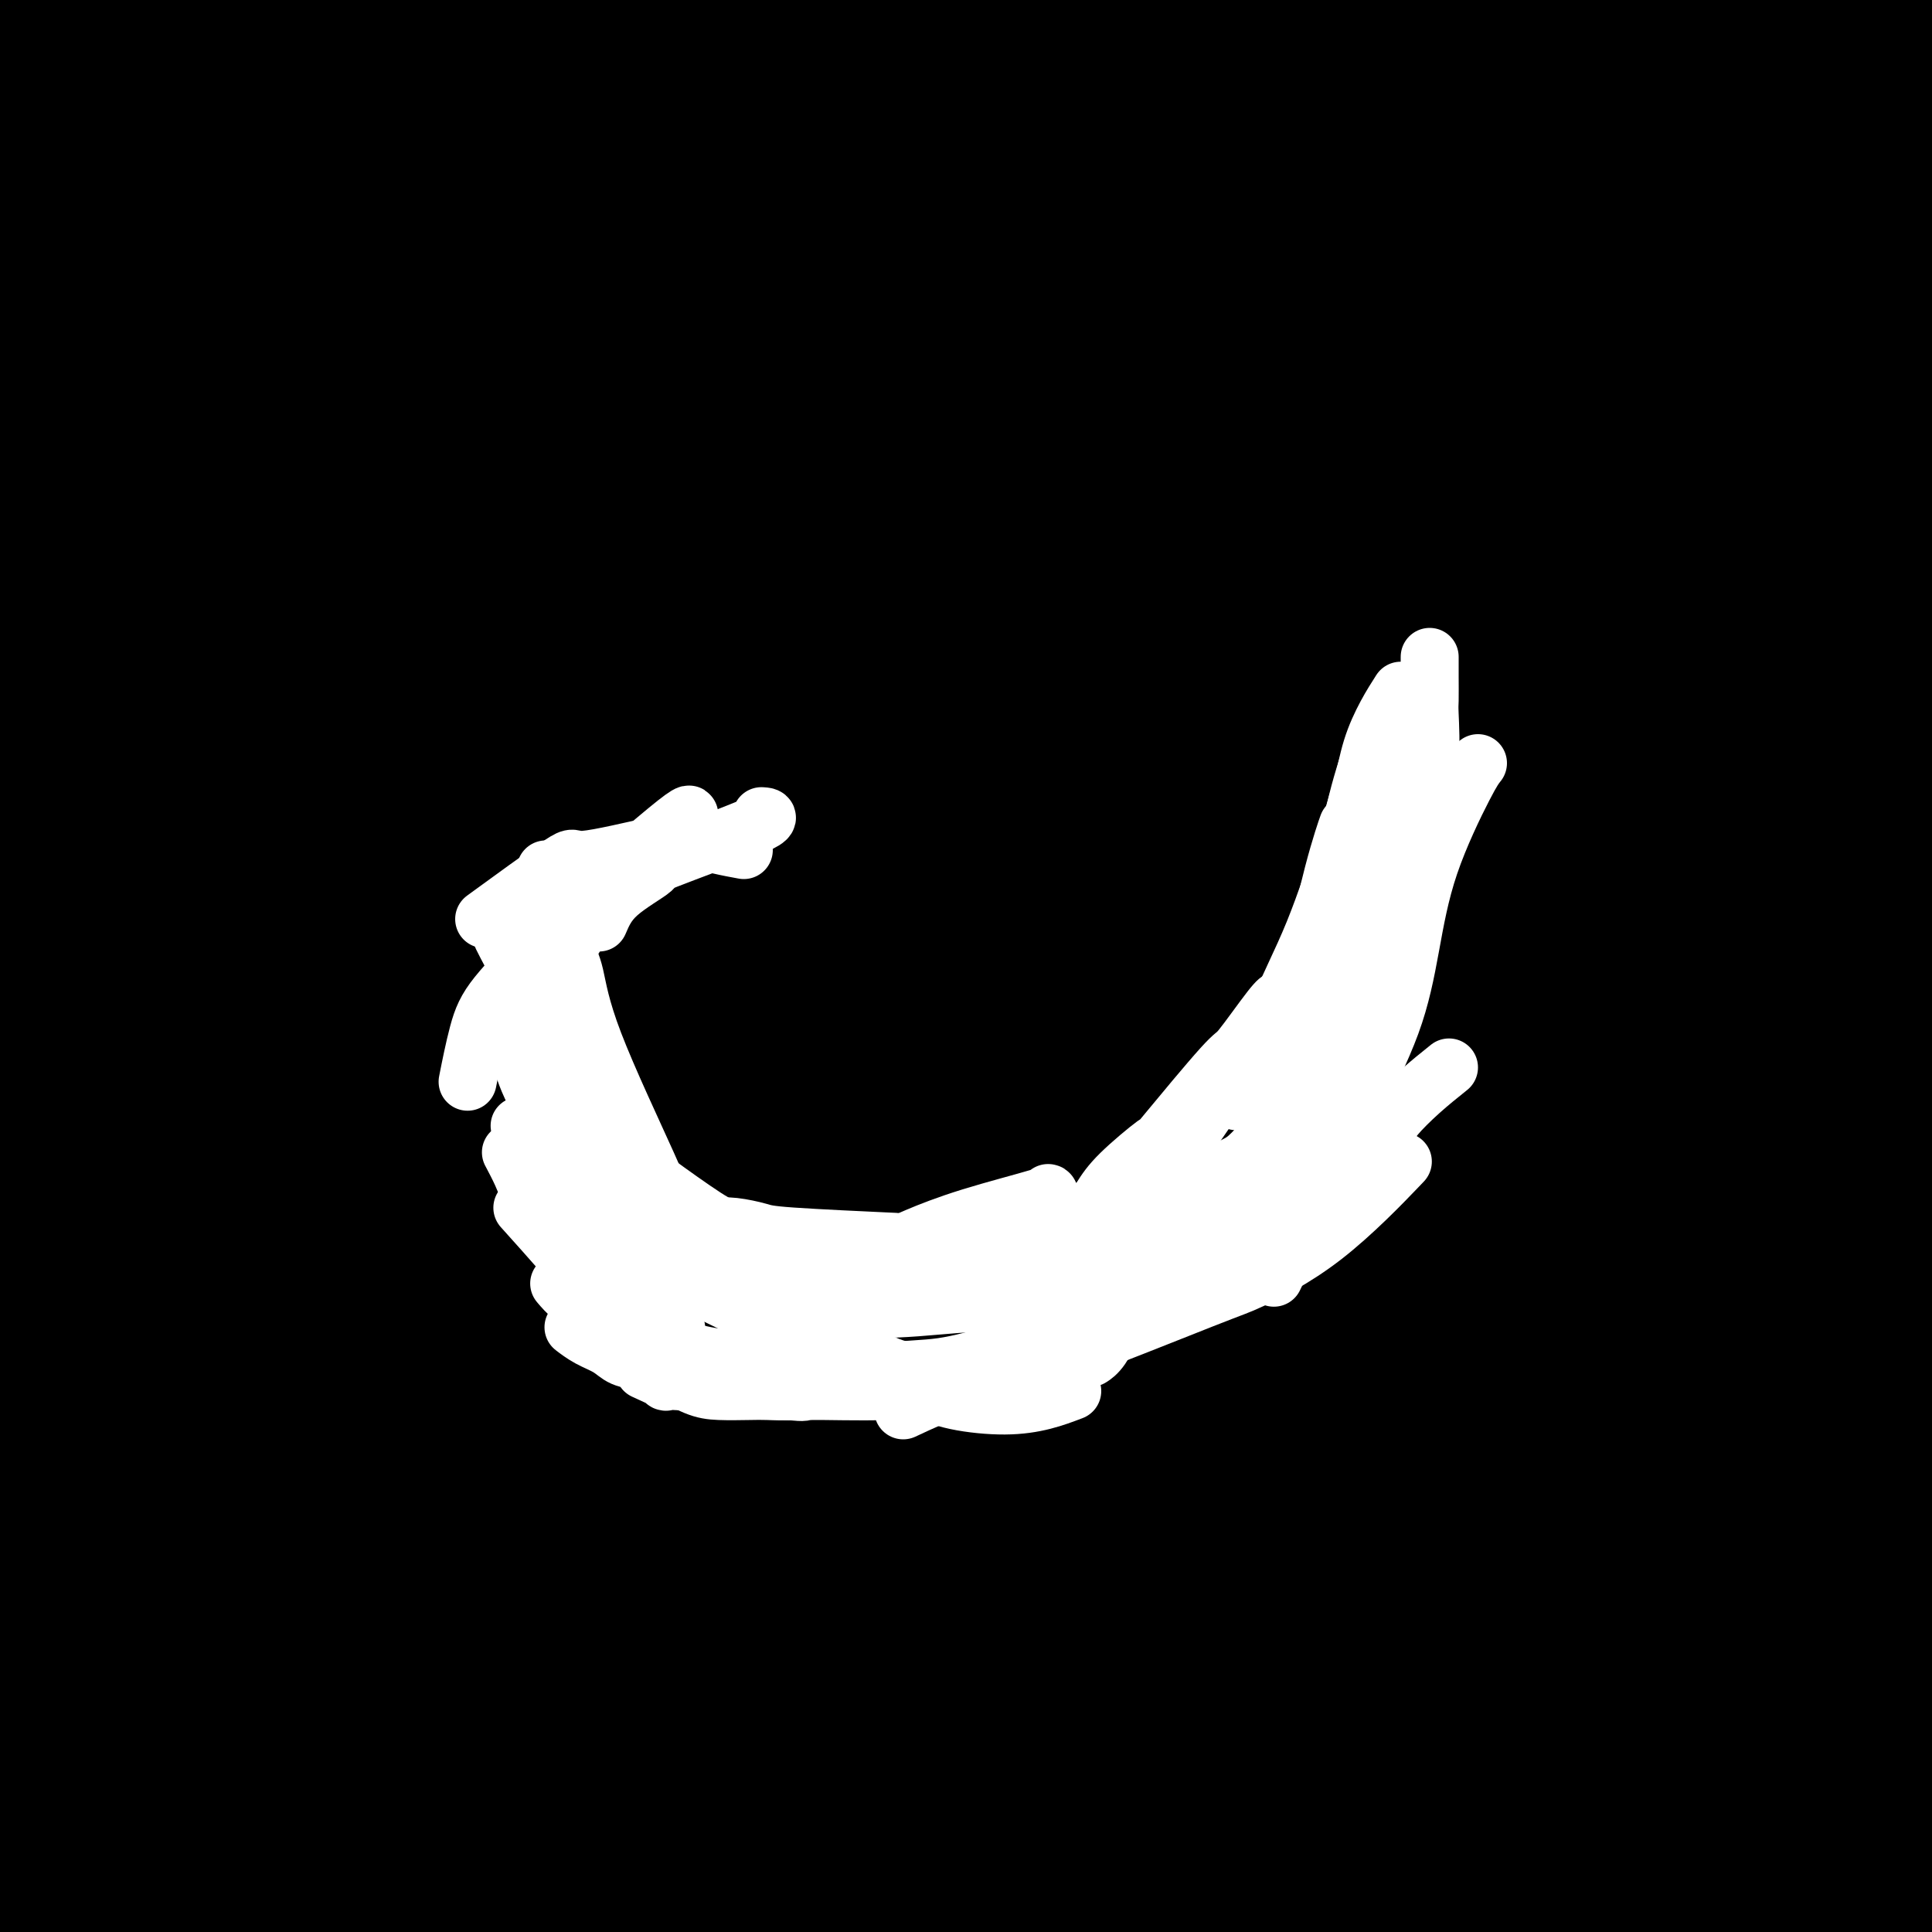 <svg viewBox='0 0 400 400' version='1.1' xmlns='http://www.w3.org/2000/svg' xmlns:xlink='http://www.w3.org/1999/xlink'><rect x="0" y="0" width="400" height="400" fill="#808080" stroke="none"/><g fill='none' stroke='#000000' stroke-width='28' stroke-linecap='round' stroke-linejoin='round'><path d='M88,28c-2.203,0.287 -4.407,0.574 -5,0c-0.593,-0.574 0.423,-2.010 -2,0c-2.423,2.010 -8.287,7.466 -15,17c-6.713,9.534 -14.275,23.145 -21,38c-6.725,14.855 -12.614,30.953 -18,43c-5.386,12.047 -10.269,20.044 -13,25c-2.731,4.956 -3.310,6.873 -4,8c-0.690,1.127 -1.493,1.466 -2,2c-0.507,0.534 -0.720,1.264 0,-1c0.720,-2.264 2.374,-7.522 8,-24c5.626,-16.478 15.224,-44.177 20,-57c4.776,-12.823 4.728,-10.771 8,-18c3.272,-7.229 9.863,-23.740 13,-32c3.137,-8.260 2.820,-8.270 3,-9c0.180,-0.730 0.858,-2.180 1,-3c0.142,-0.820 -0.251,-1.012 -1,-1c-0.749,0.012 -1.855,0.227 -6,4c-4.145,3.773 -11.329,11.105 -19,20c-7.671,8.895 -15.827,19.352 -22,28c-6.173,8.648 -10.362,15.487 -14,21c-3.638,5.513 -6.727,9.699 -8,12c-1.273,2.301 -0.732,2.716 -1,3c-0.268,0.284 -1.347,0.438 -1,0c0.347,-0.438 2.118,-1.468 6,-8c3.882,-6.532 9.874,-18.565 15,-31c5.126,-12.435 9.384,-25.271 13,-35c3.616,-9.729 6.589,-16.350 8,-21c1.411,-4.650 1.260,-7.329 1,-9c-0.260,-1.671 -0.630,-2.336 -1,-3'/><path d='M31,-3c-0.253,-2.578 -0.887,-3.023 -6,1c-5.113,4.023 -14.707,12.515 -23,24c-8.293,11.485 -15.287,25.962 -21,40c-5.713,14.038 -10.145,27.637 -12,33c-1.855,5.363 -1.131,2.489 -1,2c0.131,-0.489 -0.330,1.405 0,2c0.330,0.595 1.452,-0.111 5,-4c3.548,-3.889 9.522,-10.961 15,-19c5.478,-8.039 10.461,-17.045 15,-25c4.539,-7.955 8.633,-14.858 11,-21c2.367,-6.142 3.005,-11.524 3,-15c-0.005,-3.476 -0.653,-5.044 -1,-6c-0.347,-0.956 -0.394,-1.298 -1,-3c-0.606,-1.702 -1.772,-4.765 -9,2c-7.228,6.765 -20.520,23.359 -27,33c-6.480,9.641 -6.150,12.329 -8,19c-1.850,6.671 -5.882,17.326 -8,27c-2.118,9.674 -2.322,18.369 -2,25c0.322,6.631 1.169,11.198 2,14c0.831,2.802 1.647,3.839 3,5c1.353,1.161 3.242,2.447 7,3c3.758,0.553 9.383,0.372 15,-3c5.617,-3.372 11.224,-9.935 16,-18c4.776,-8.065 8.720,-17.632 12,-27c3.280,-9.368 5.896,-18.535 7,-25c1.104,-6.465 0.695,-10.227 0,-15c-0.695,-4.773 -1.678,-10.558 -2,-13c-0.322,-2.442 0.017,-1.541 0,-2c-0.017,-0.459 -0.389,-2.277 -1,-3c-0.611,-0.723 -1.460,-0.349 -2,0c-0.540,0.349 -0.770,0.675 -1,1'/><path d='M17,29c-1.232,3.815 -2.814,12.853 -4,23c-1.186,10.147 -1.978,21.403 -3,34c-1.022,12.597 -2.273,26.534 -3,39c-0.727,12.466 -0.929,23.462 -1,32c-0.071,8.538 -0.010,14.619 0,18c0.010,3.381 -0.030,4.062 0,4c0.030,-0.062 0.130,-0.866 0,0c-0.130,0.866 -0.491,3.403 2,-3c2.491,-6.403 7.835,-21.746 12,-36c4.165,-14.254 7.151,-27.418 10,-40c2.849,-12.582 5.559,-24.580 8,-35c2.441,-10.420 4.612,-19.260 6,-25c1.388,-5.740 1.995,-8.381 2,-9c0.005,-0.619 -0.590,0.783 -1,-1c-0.410,-1.783 -0.634,-6.749 -5,5c-4.366,11.749 -12.873,40.215 -17,53c-4.127,12.785 -3.875,9.889 -7,36c-3.125,26.111 -9.629,81.228 -12,114c-2.371,32.772 -0.609,43.198 0,52c0.609,8.802 0.065,15.978 0,21c-0.065,5.022 0.348,7.888 0,10c-0.348,2.112 -1.457,3.470 0,0c1.457,-3.470 5.482,-11.766 10,-27c4.518,-15.234 9.530,-37.404 13,-57c3.470,-19.596 5.398,-36.616 9,-55c3.602,-18.384 8.877,-38.131 12,-53c3.123,-14.869 4.094,-24.860 5,-33c0.906,-8.140 1.748,-14.429 2,-18c0.252,-3.571 -0.086,-4.423 0,-5c0.086,-0.577 0.596,-0.879 0,0c-0.596,0.879 -2.298,2.940 -4,5'/><path d='M51,78c-4.115,12.065 -12.402,39.728 -18,67c-5.598,27.272 -8.508,54.155 -11,78c-2.492,23.845 -4.568,44.654 -6,67c-1.432,22.346 -2.221,46.231 -2,61c0.221,14.769 1.450,20.422 2,23c0.550,2.578 0.420,2.082 0,3c-0.420,0.918 -1.131,3.252 0,1c1.131,-2.252 4.103,-9.089 7,-20c2.897,-10.911 5.718,-25.897 8,-51c2.282,-25.103 4.024,-60.324 5,-84c0.976,-23.676 1.186,-35.808 2,-49c0.814,-13.192 2.230,-27.445 3,-38c0.770,-10.555 0.892,-17.413 1,-23c0.108,-5.587 0.202,-9.904 0,-12c-0.202,-2.096 -0.700,-1.970 -1,-2c-0.300,-0.030 -0.403,-0.214 -1,0c-0.597,0.214 -1.688,0.826 -4,13c-2.312,12.174 -5.846,35.909 -8,62c-2.154,26.091 -2.929,54.539 -3,74c-0.071,19.461 0.561,29.935 1,44c0.439,14.065 0.686,31.720 1,41c0.314,9.280 0.696,10.185 1,11c0.304,0.815 0.530,1.542 1,2c0.470,0.458 1.183,0.649 2,-1c0.817,-1.649 1.736,-5.137 3,-16c1.264,-10.863 2.872,-29.103 4,-46c1.128,-16.897 1.775,-32.453 2,-46c0.225,-13.547 0.030,-25.085 0,-37c-0.030,-11.915 0.107,-24.208 0,-34c-0.107,-9.792 -0.459,-17.083 -1,-21c-0.541,-3.917 -1.270,-4.458 -2,-5'/><path d='M37,140c0.114,-17.657 1.900,-13.300 -1,-1c-2.900,12.300 -10.484,32.543 -15,47c-4.516,14.457 -5.963,23.127 -7,39c-1.037,15.873 -1.662,38.948 -2,57c-0.338,18.052 -0.388,31.082 0,41c0.388,9.918 1.214,16.724 2,21c0.786,4.276 1.530,6.022 2,7c0.470,0.978 0.664,1.189 1,1c0.336,-0.189 0.815,-0.777 1,-1c0.185,-0.223 0.078,-0.080 2,-3c1.922,-2.920 5.875,-8.902 8,-16c2.125,-7.098 2.424,-15.311 3,-26c0.576,-10.689 1.429,-23.856 1,-37c-0.429,-13.144 -2.139,-26.267 -3,-39c-0.861,-12.733 -0.872,-25.075 -1,-34c-0.128,-8.925 -0.374,-14.434 -1,-18c-0.626,-3.566 -1.632,-5.190 -2,-5c-0.368,0.190 -0.099,2.195 0,0c0.099,-2.195 0.027,-8.590 -3,6c-3.027,14.590 -9.011,50.165 -11,79c-1.989,28.835 0.016,50.931 1,76c0.984,25.069 0.947,53.112 2,76c1.053,22.888 3.197,40.621 4,51c0.803,10.379 0.266,13.403 0,14c-0.266,0.597 -0.260,-1.231 0,1c0.260,2.231 0.775,8.523 0,-1c-0.775,-9.523 -2.840,-34.861 -4,-57c-1.160,-22.139 -1.414,-41.078 -1,-62c0.414,-20.922 1.496,-43.825 3,-66c1.504,-22.175 3.430,-43.621 5,-61c1.570,-17.379 2.785,-30.689 4,-44'/><path d='M25,185c2.232,-30.954 1.812,-22.839 2,-21c0.188,1.839 0.982,-2.599 1,-5c0.018,-2.401 -0.742,-2.766 -1,-2c-0.258,0.766 -0.014,2.664 0,1c0.014,-1.664 -0.201,-6.890 -4,6c-3.799,12.890 -11.183,43.896 -15,67c-3.817,23.104 -4.066,38.307 -5,58c-0.934,19.693 -2.551,43.878 -4,66c-1.449,22.122 -2.730,42.183 -4,59c-1.270,16.817 -2.528,30.391 -3,39c-0.472,8.609 -0.156,12.255 0,13c0.156,0.745 0.154,-1.409 0,1c-0.154,2.409 -0.460,9.383 3,-13c3.460,-22.383 10.686,-74.123 14,-99c3.314,-24.877 2.716,-22.890 5,-35c2.284,-12.110 7.449,-38.317 15,-73c7.551,-34.683 17.489,-77.842 22,-98c4.511,-20.158 3.597,-17.314 7,-29c3.403,-11.686 11.125,-37.902 15,-51c3.875,-13.098 3.903,-13.079 4,-14c0.097,-0.921 0.263,-2.781 0,-3c-0.263,-0.219 -0.955,1.204 -1,0c-0.045,-1.204 0.558,-5.036 -5,11c-5.558,16.036 -17.276,51.941 -25,81c-7.724,29.059 -11.456,51.272 -15,77c-3.544,25.728 -6.902,54.971 -10,80c-3.098,25.029 -5.935,45.845 -7,56c-1.065,10.155 -0.358,9.650 0,10c0.358,0.350 0.366,1.556 1,2c0.634,0.444 1.896,0.127 5,-6c3.104,-6.127 8.052,-18.063 13,-30'/><path d='M33,333c5.546,-17.181 12.910,-45.133 18,-68c5.090,-22.867 7.906,-40.647 16,-76c8.094,-35.353 21.467,-88.278 27,-112c5.533,-23.722 3.228,-18.240 6,-27c2.772,-8.760 10.623,-31.760 14,-43c3.377,-11.240 2.282,-10.720 2,-11c-0.282,-0.280 0.248,-1.362 -1,0c-1.248,1.362 -4.276,5.167 -9,12c-4.724,6.833 -11.144,16.695 -21,49c-9.856,32.305 -23.148,87.054 -31,135c-7.852,47.946 -10.264,89.091 -13,115c-2.736,25.909 -5.795,36.582 -8,50c-2.205,13.418 -3.554,29.580 -4,36c-0.446,6.420 0.013,3.099 0,2c-0.013,-1.099 -0.496,0.024 0,-1c0.496,-1.024 1.971,-4.196 5,-11c3.029,-6.804 7.613,-17.242 13,-42c5.387,-24.758 11.578,-63.837 17,-89c5.422,-25.163 10.076,-36.411 13,-47c2.924,-10.589 4.117,-20.520 11,-44c6.883,-23.480 19.454,-60.508 30,-89c10.546,-28.492 19.066,-48.448 24,-61c4.934,-12.552 6.283,-17.699 7,-21c0.717,-3.301 0.804,-4.756 0,-4c-0.804,0.756 -2.497,3.724 -1,0c1.497,-3.724 6.185,-14.140 -5,4c-11.185,18.140 -38.244,64.838 -54,103c-15.756,38.162 -20.209,67.790 -26,103c-5.791,35.210 -12.919,76.001 -17,103c-4.081,26.999 -5.114,40.206 -5,47c0.114,6.794 1.377,7.175 1,10c-0.377,2.825 -2.393,8.093 0,0c2.393,-8.093 9.197,-29.546 16,-51'/><path d='M58,305c5.123,-20.364 9.931,-45.776 16,-73c6.069,-27.224 13.400,-56.262 21,-86c7.600,-29.738 15.469,-60.175 22,-83c6.531,-22.825 11.725,-38.036 14,-45c2.275,-6.964 1.633,-5.681 1,-5c-0.633,0.681 -1.255,0.760 0,-2c1.255,-2.760 4.388,-8.358 -3,2c-7.388,10.358 -25.297,36.673 -39,69c-13.703,32.327 -23.201,70.665 -27,86c-3.799,15.335 -1.900,7.668 0,0'/><path d='M31,278c-1.371,1.320 -2.741,2.641 -4,6c-1.259,3.359 -2.405,8.757 -1,0c1.405,-8.757 5.362,-31.670 10,-54c4.638,-22.330 9.956,-44.078 17,-71c7.044,-26.922 15.815,-59.017 21,-80c5.185,-20.983 6.783,-30.852 11,-44c4.217,-13.148 11.051,-29.574 13,-36c1.949,-6.426 -0.988,-2.850 -2,-2c-1.012,0.850 -0.100,-1.025 -3,0c-2.900,1.025 -9.611,4.949 -18,16c-8.389,11.051 -18.456,29.228 -27,44c-8.544,14.772 -15.564,26.138 -19,32c-3.436,5.862 -3.289,6.220 -4,8c-0.711,1.780 -2.279,4.982 -3,6c-0.721,1.018 -0.595,-0.148 -1,0c-0.405,0.148 -1.341,1.610 1,-2c2.341,-3.610 7.958,-12.290 14,-21c6.042,-8.710 12.507,-17.448 18,-24c5.493,-6.552 10.012,-10.918 14,-15c3.988,-4.082 7.444,-7.879 10,-10c2.556,-2.121 4.213,-2.567 5,-3c0.787,-0.433 0.703,-0.852 1,-1c0.297,-0.148 0.975,-0.026 1,0c0.025,0.026 -0.603,-0.044 -1,0c-0.397,0.044 -0.562,0.202 -2,-1c-1.438,-1.202 -4.148,-3.766 -9,-7c-4.852,-3.234 -11.845,-7.140 -15,-9c-3.155,-1.860 -2.473,-1.674 -4,-2c-1.527,-0.326 -5.264,-1.163 -9,-2'/><path d='M45,6c-2.724,-0.621 -3.032,-0.172 -3,0c0.032,0.172 0.406,0.068 0,0c-0.406,-0.068 -1.590,-0.101 0,0c1.590,0.101 5.955,0.334 12,0c6.045,-0.334 13.771,-1.236 22,-2c8.229,-0.764 16.960,-1.389 26,-2c9.040,-0.611 18.389,-1.207 27,-1c8.611,0.207 16.484,1.218 24,2c7.516,0.782 14.673,1.335 20,2c5.327,0.665 8.823,1.443 12,2c3.177,0.557 6.035,0.893 8,1c1.965,0.107 3.037,-0.016 3,0c-0.037,0.016 -1.182,0.172 -1,0c0.182,-0.172 1.692,-0.673 -2,0c-3.692,0.673 -12.584,2.521 -22,4c-9.416,1.479 -19.354,2.590 -27,3c-7.646,0.410 -13.000,0.120 -19,0c-6.000,-0.120 -12.645,-0.069 -17,0c-4.355,0.069 -6.421,0.155 -8,0c-1.579,-0.155 -2.671,-0.553 -3,-1c-0.329,-0.447 0.106,-0.945 -1,-1c-1.106,-0.055 -3.753,0.333 1,-1c4.753,-1.333 16.906,-4.386 28,-6c11.094,-1.614 21.130,-1.790 31,-2c9.870,-0.210 19.576,-0.455 31,0c11.424,0.455 24.567,1.610 36,3c11.433,1.390 21.158,3.016 31,5c9.842,1.984 19.803,4.326 27,6c7.197,1.674 11.630,2.682 16,4c4.370,1.318 8.677,2.948 11,4c2.323,1.052 2.661,1.526 3,2'/><path d='M311,28c8.590,2.469 1.566,0.643 -1,0c-2.566,-0.643 -0.673,-0.101 -1,0c-0.327,0.101 -2.876,-0.239 -11,-1c-8.124,-0.761 -21.825,-1.944 -31,-3c-9.175,-1.056 -13.823,-1.985 -21,-3c-7.177,-1.015 -16.881,-2.118 -24,-3c-7.119,-0.882 -11.651,-1.545 -16,-2c-4.349,-0.455 -8.515,-0.703 -11,-1c-2.485,-0.297 -3.290,-0.643 -4,-1c-0.710,-0.357 -1.325,-0.724 -2,-1c-0.675,-0.276 -1.410,-0.461 0,-1c1.410,-0.539 4.965,-1.432 10,-3c5.035,-1.568 11.549,-3.812 24,-5c12.451,-1.188 30.839,-1.320 43,-1c12.161,0.320 18.093,1.091 26,2c7.907,0.909 17.788,1.955 26,4c8.212,2.045 14.757,5.087 21,7c6.243,1.913 12.186,2.695 16,4c3.814,1.305 5.500,3.132 7,4c1.500,0.868 2.815,0.778 4,1c1.185,0.222 2.238,0.755 2,1c-0.238,0.245 -1.769,0.203 -2,0c-0.231,-0.203 0.839,-0.566 -1,-1c-1.839,-0.434 -6.586,-0.939 -13,-1c-6.414,-0.061 -14.495,0.320 -22,0c-7.505,-0.320 -14.435,-1.343 -20,-2c-5.565,-0.657 -9.765,-0.950 -14,-1c-4.235,-0.050 -8.506,0.141 -11,0c-2.494,-0.141 -3.210,-0.615 -4,-1c-0.790,-0.385 -1.654,-0.681 -2,-1c-0.346,-0.319 -0.173,-0.659 0,-1'/><path d='M279,18c-0.492,-0.898 1.278,-1.645 7,-3c5.722,-1.355 15.394,-3.320 23,-5c7.606,-1.680 13.145,-3.074 23,-3c9.855,0.074 24.027,1.616 33,3c8.973,1.384 12.745,2.610 17,4c4.255,1.390 8.991,2.945 12,4c3.009,1.055 4.292,1.612 5,2c0.708,0.388 0.841,0.608 1,1c0.159,0.392 0.342,0.958 0,1c-0.342,0.042 -1.210,-0.438 -3,0c-1.790,0.438 -4.503,1.794 -9,2c-4.497,0.206 -10.779,-0.737 -17,-2c-6.221,-1.263 -12.381,-2.845 -17,-4c-4.619,-1.155 -7.698,-1.882 -12,-4c-4.302,-2.118 -9.828,-5.626 -12,-7c-2.172,-1.374 -0.991,-0.614 -1,-1c-0.009,-0.386 -1.210,-1.917 -2,-3c-0.790,-1.083 -1.170,-1.718 -1,-2c0.170,-0.282 0.888,-0.213 4,-1c3.112,-0.787 8.617,-2.432 15,-3c6.383,-0.568 13.644,-0.058 20,1c6.356,1.058 11.805,2.664 17,5c5.195,2.336 10.134,5.400 14,8c3.866,2.600 6.659,4.734 9,8c2.341,3.266 4.230,7.664 6,11c1.770,3.336 3.422,5.611 4,9c0.578,3.389 0.083,7.891 0,10c-0.083,2.109 0.246,1.823 0,2c-0.246,0.177 -1.066,0.817 -2,1c-0.934,0.183 -1.981,-0.091 -3,-1c-1.019,-0.909 -2.009,-2.455 -3,-4'/><path d='M407,47c-2.316,-3.072 -5.107,-8.251 -7,-14c-1.893,-5.749 -2.889,-12.066 -4,-17c-1.111,-4.934 -2.338,-8.483 -3,-11c-0.662,-2.517 -0.758,-4.000 -1,-5c-0.242,-1.000 -0.631,-1.517 -1,-2c-0.369,-0.483 -0.718,-0.931 -1,-1c-0.282,-0.069 -0.496,0.240 0,2c0.496,1.760 1.702,4.970 1,18c-0.702,13.030 -3.313,35.880 -6,56c-2.687,20.120 -5.450,37.510 -9,62c-3.550,24.490 -7.887,56.080 -10,74c-2.113,17.920 -2.000,22.169 -2,25c0.000,2.831 -0.111,4.244 0,5c0.111,0.756 0.444,0.856 0,2c-0.444,1.144 -1.663,3.333 2,-2c3.663,-5.333 12.210,-18.186 18,-31c5.790,-12.814 8.823,-25.587 15,-47c6.177,-21.413 15.500,-51.466 19,-66c3.500,-14.534 1.179,-13.548 4,-22c2.821,-8.452 10.785,-26.343 14,-34c3.215,-7.657 1.681,-5.082 1,-4c-0.681,1.082 -0.510,0.671 0,-2c0.510,-2.671 1.358,-7.602 -3,2c-4.358,9.602 -13.924,33.737 -21,63c-7.076,29.263 -11.663,63.654 -17,94c-5.337,30.346 -11.425,56.648 -17,85c-5.575,28.352 -10.639,58.754 -13,77c-2.361,18.246 -2.020,24.335 -2,28c0.020,3.665 -0.280,4.904 0,5c0.280,0.096 1.140,-0.952 2,-2'/><path d='M366,385c3.168,-3.472 10.088,-11.154 18,-28c7.912,-16.846 16.815,-42.858 24,-63c7.185,-20.142 12.652,-34.414 18,-51c5.348,-16.586 10.577,-35.488 14,-49c3.423,-13.512 5.041,-21.636 6,-27c0.959,-5.364 1.261,-7.970 1,-10c-0.261,-2.030 -1.084,-3.486 -2,-4c-0.916,-0.514 -1.925,-0.087 -2,-1c-0.075,-0.913 0.784,-3.167 -4,1c-4.784,4.167 -15.211,14.754 -24,43c-8.789,28.246 -15.940,74.150 -19,95c-3.060,20.850 -2.028,16.646 -3,38c-0.972,21.354 -3.947,68.267 -5,92c-1.053,23.733 -0.186,24.286 0,27c0.186,2.714 -0.311,7.588 0,5c0.311,-2.588 1.429,-12.638 3,-29c1.571,-16.362 3.593,-39.034 7,-63c3.407,-23.966 8.198,-49.225 12,-71c3.802,-21.775 6.615,-40.066 9,-54c2.385,-13.934 4.343,-23.510 5,-31c0.657,-7.490 0.011,-12.894 0,-16c-0.011,-3.106 0.611,-3.913 0,-4c-0.611,-0.087 -2.454,0.545 -3,-1c-0.546,-1.545 0.207,-5.268 -3,2c-3.207,7.268 -10.372,25.527 -15,44c-4.628,18.473 -6.718,37.160 -8,56c-1.282,18.840 -1.756,37.833 -2,56c-0.244,18.167 -0.258,35.506 0,49c0.258,13.494 0.788,23.141 1,28c0.212,4.859 0.106,4.929 0,5'/><path d='M394,424c-0.284,20.577 -0.495,3.021 0,-7c0.495,-10.021 1.696,-12.506 3,-36c1.304,-23.494 2.711,-67.995 5,-98c2.289,-30.005 5.458,-45.513 8,-63c2.542,-17.487 4.455,-36.951 6,-50c1.545,-13.049 2.722,-19.681 3,-25c0.278,-5.319 -0.341,-9.325 -1,-11c-0.659,-1.675 -1.357,-1.019 -2,-1c-0.643,0.019 -1.232,-0.599 -3,-1c-1.768,-0.401 -4.714,-0.586 -11,10c-6.286,10.586 -15.912,31.942 -23,54c-7.088,22.058 -11.639,44.819 -14,65c-2.361,20.181 -2.531,37.781 -3,51c-0.469,13.219 -1.237,22.057 -1,26c0.237,3.943 1.481,2.990 1,5c-0.481,2.010 -2.685,6.982 0,-1c2.685,-7.982 10.261,-28.918 15,-50c4.739,-21.082 6.641,-42.309 10,-66c3.359,-23.691 8.175,-49.847 13,-73c4.825,-23.153 9.659,-43.305 13,-60c3.341,-16.695 5.190,-29.933 6,-37c0.810,-7.067 0.582,-7.964 0,-8c-0.582,-0.036 -1.519,0.789 -1,-2c0.519,-2.789 2.493,-9.191 -4,2c-6.493,11.191 -21.453,39.974 -31,67c-9.547,27.026 -13.679,52.294 -17,78c-3.321,25.706 -5.829,51.849 -7,73c-1.171,21.151 -1.005,37.308 -1,48c0.005,10.692 -0.153,15.917 0,19c0.153,3.083 0.615,4.024 1,4c0.385,-0.024 0.692,-1.012 1,-2'/><path d='M360,335c3.338,-0.176 11.182,-35.115 17,-60c5.818,-24.885 9.611,-39.717 17,-71c7.389,-31.283 18.374,-79.018 26,-109c7.626,-29.982 11.892,-42.212 14,-51c2.108,-8.788 2.059,-14.134 2,-17c-0.059,-2.866 -0.128,-3.253 0,-4c0.128,-0.747 0.453,-1.853 -2,-1c-2.453,0.853 -7.683,3.664 -17,23c-9.317,19.336 -22.720,55.197 -32,86c-9.280,30.803 -14.436,56.549 -20,83c-5.564,26.451 -11.536,53.606 -15,75c-3.464,21.394 -4.421,37.025 -5,44c-0.579,6.975 -0.781,5.293 -2,9c-1.219,3.707 -3.456,12.804 0,2c3.456,-10.804 12.605,-41.508 17,-57c4.395,-15.492 4.036,-15.770 8,-32c3.964,-16.230 12.252,-48.410 19,-76c6.748,-27.590 11.957,-50.589 17,-72c5.043,-21.411 9.919,-41.233 13,-55c3.081,-13.767 4.365,-21.478 5,-26c0.635,-4.522 0.621,-5.853 0,-6c-0.621,-0.147 -1.847,0.892 -2,-2c-0.153,-2.892 0.768,-9.715 -10,10c-10.768,19.715 -33.223,65.966 -48,101c-14.777,35.034 -21.874,58.850 -32,97c-10.126,38.150 -23.282,90.634 -29,116c-5.718,25.366 -3.999,23.615 -4,25c-0.001,1.385 -1.722,5.907 0,1c1.722,-4.907 6.887,-19.244 13,-42c6.113,-22.756 13.175,-53.930 22,-85c8.825,-31.070 19.412,-62.035 30,-93'/><path d='M362,148c16.209,-49.291 24.230,-63.020 32,-79c7.770,-15.980 15.287,-34.213 19,-44c3.713,-9.787 3.622,-11.130 3,-11c-0.622,0.130 -1.775,1.731 -1,-1c0.775,-2.731 3.476,-9.795 -8,3c-11.476,12.795 -37.130,45.447 -56,79c-18.870,33.553 -30.954,68.007 -43,102c-12.046,33.993 -24.052,67.527 -33,93c-8.948,25.473 -14.837,42.886 -18,53c-3.163,10.114 -3.601,12.928 -2,9c1.601,-3.928 5.241,-14.600 9,-25c3.759,-10.400 7.635,-20.529 16,-45c8.365,-24.471 21.217,-63.283 34,-97c12.783,-33.717 25.495,-62.340 42,-95c16.505,-32.660 36.801,-69.356 45,-84c8.199,-14.644 4.299,-7.237 3,-5c-1.299,2.237 0.001,-0.696 -2,-2c-2.001,-1.304 -7.305,-0.979 -24,23c-16.695,23.979 -44.782,71.611 -65,113c-20.218,41.389 -32.566,76.533 -43,104c-10.434,27.467 -18.955,47.256 -23,57c-4.045,9.744 -3.615,9.442 -5,13c-1.385,3.558 -4.587,10.976 0,0c4.587,-10.976 16.961,-40.346 30,-70c13.039,-29.654 26.742,-59.592 43,-91c16.258,-31.408 35.070,-64.285 51,-90c15.930,-25.715 28.979,-44.266 36,-55c7.021,-10.734 8.016,-13.650 9,-15c0.984,-1.350 1.957,-1.133 0,-2c-1.957,-0.867 -6.845,-2.819 -23,17c-16.155,19.819 -43.578,61.410 -71,103'/><path d='M317,106c-21.406,36.202 -39.420,75.206 -53,105c-13.580,29.794 -22.727,50.378 -27,60c-4.273,9.622 -3.674,8.282 -5,11c-1.326,2.718 -4.578,9.495 0,0c4.578,-9.495 16.986,-35.262 30,-62c13.014,-26.738 26.633,-54.448 42,-84c15.367,-29.552 32.481,-60.945 47,-84c14.519,-23.055 26.444,-37.773 31,-44c4.556,-6.227 1.743,-3.965 3,-7c1.257,-3.035 6.585,-11.367 -5,0c-11.585,11.367 -40.082,42.433 -63,73c-22.918,30.567 -40.256,60.636 -58,95c-17.744,34.364 -35.893,73.025 -47,97c-11.107,23.975 -15.173,33.265 -17,37c-1.827,3.735 -1.415,1.914 -2,4c-0.585,2.086 -2.167,8.079 9,-11c11.167,-19.079 35.083,-63.232 55,-98c19.917,-34.768 35.835,-60.153 56,-91c20.165,-30.847 44.577,-67.158 57,-85c12.423,-17.842 12.856,-17.216 13,-17c0.144,0.216 -0.001,0.023 1,-3c1.001,-3.023 3.147,-8.877 -14,7c-17.147,15.877 -53.586,53.483 -82,92c-28.414,38.517 -48.802,77.943 -67,112c-18.198,34.057 -34.204,62.744 -43,79c-8.796,16.256 -10.380,20.082 -13,24c-2.620,3.918 -6.277,7.928 -1,1c5.277,-6.928 19.487,-24.795 36,-50c16.513,-25.205 35.331,-57.747 55,-88c19.669,-30.253 40.191,-58.215 60,-85c19.809,-26.785 38.904,-52.392 58,-78'/><path d='M373,16c18.019,-25.715 4.065,-8.503 2,-5c-2.065,3.503 7.758,-6.702 -3,-1c-10.758,5.702 -42.096,27.310 -69,54c-26.904,26.690 -49.372,58.461 -73,93c-23.628,34.539 -48.415,71.844 -65,98c-16.585,26.156 -24.967,41.162 -29,49c-4.033,7.838 -3.718,8.509 -6,12c-2.282,3.491 -7.162,9.804 1,-2c8.162,-11.804 29.366,-41.723 49,-71c19.634,-29.277 37.698,-57.912 58,-87c20.302,-29.088 42.843,-58.629 64,-85c21.157,-26.371 40.928,-49.574 51,-61c10.072,-11.426 10.443,-11.077 9,-10c-1.443,1.077 -4.700,2.883 0,-4c4.700,-6.883 17.356,-22.455 -9,3c-26.356,25.455 -91.725,91.936 -123,126c-31.275,34.064 -28.458,35.710 -41,60c-12.542,24.290 -40.444,71.224 -55,96c-14.556,24.776 -15.765,27.395 -18,31c-2.235,3.605 -5.494,8.196 -1,4c4.494,-4.196 16.743,-17.179 30,-37c13.257,-19.821 27.522,-46.479 55,-88c27.478,-41.521 68.168,-97.905 92,-130c23.832,-32.095 30.807,-39.901 35,-45c4.193,-5.099 5.606,-7.490 11,-13c5.394,-5.510 14.769,-14.138 0,-1c-14.769,13.138 -53.681,48.043 -73,65c-19.319,16.957 -19.044,15.968 -35,39c-15.956,23.032 -48.142,70.086 -72,106c-23.858,35.914 -39.388,60.690 -49,77c-9.612,16.310 -13.306,24.155 -17,32'/><path d='M92,321c-10.826,17.822 -4.892,7.879 -1,3c3.892,-4.879 5.742,-4.692 19,-23c13.258,-18.308 37.925,-55.110 59,-86c21.075,-30.890 38.558,-55.868 57,-82c18.442,-26.132 37.845,-53.419 52,-73c14.155,-19.581 23.064,-31.457 26,-36c2.936,-4.543 -0.102,-1.753 2,-4c2.102,-2.247 9.342,-9.533 -4,0c-13.342,9.533 -47.266,35.883 -75,65c-27.734,29.117 -49.278,60.999 -70,93c-20.722,32.001 -40.622,64.121 -55,89c-14.378,24.879 -23.233,42.516 -26,49c-2.767,6.484 0.555,1.813 -2,6c-2.555,4.187 -10.988,17.231 6,-4c16.988,-21.231 59.397,-76.738 86,-112c26.603,-35.262 37.401,-50.279 54,-72c16.599,-21.721 38.998,-50.147 52,-68c13.002,-17.853 16.607,-25.134 22,-31c5.393,-5.866 12.574,-10.316 2,-3c-10.574,7.316 -38.904,26.399 -54,36c-15.096,9.601 -16.959,9.719 -33,29c-16.041,19.281 -46.261,57.726 -71,91c-24.739,33.274 -43.998,61.376 -58,84c-14.002,22.624 -22.748,39.771 -26,46c-3.252,6.229 -1.009,1.541 -2,3c-0.991,1.459 -5.214,9.066 5,-4c10.214,-13.066 34.867,-46.805 55,-77c20.133,-30.195 35.747,-56.846 54,-83c18.253,-26.154 39.145,-51.811 55,-73c15.855,-21.189 26.673,-37.911 32,-46c5.327,-8.089 5.164,-7.544 5,-7'/><path d='M258,31c35.943,-48.045 22.799,-23.156 -1,-2c-23.799,21.156 -58.255,38.579 -85,64c-26.745,25.421 -45.780,58.841 -65,90c-19.220,31.159 -38.624,60.059 -52,83c-13.376,22.941 -20.723,39.923 -24,48c-3.277,8.077 -2.482,7.247 -4,10c-1.518,2.753 -5.348,9.087 3,-2c8.348,-11.087 28.874,-39.596 48,-66c19.126,-26.404 36.850,-50.702 56,-78c19.150,-27.298 39.725,-57.596 56,-81c16.275,-23.404 28.251,-39.914 37,-52c8.749,-12.086 14.270,-19.748 16,-23c1.730,-3.252 -0.330,-2.096 1,-4c1.330,-1.904 6.051,-6.870 -4,0c-10.051,6.870 -34.874,25.576 -57,49c-22.126,23.424 -41.557,51.568 -60,80c-18.443,28.432 -35.899,57.153 -49,80c-13.101,22.847 -21.848,39.819 -27,50c-5.152,10.181 -6.710,13.570 -5,13c1.710,-0.570 6.690,-5.098 11,-10c4.310,-4.902 7.952,-10.177 27,-37c19.048,-26.823 53.501,-75.193 77,-109c23.499,-33.807 36.042,-53.051 47,-69c10.958,-15.949 20.329,-28.602 24,-34c3.671,-5.398 1.640,-3.540 3,-5c1.360,-1.460 6.109,-6.237 -2,-2c-8.109,4.237 -29.076,17.489 -49,37c-19.924,19.511 -38.804,45.281 -57,74c-18.196,28.719 -35.707,60.386 -47,81c-11.293,20.614 -16.370,30.175 -19,36c-2.630,5.825 -2.815,7.912 -3,10'/><path d='M54,262c-5.386,8.984 -7.852,8.445 1,-2c8.852,-10.445 29.023,-30.797 46,-54c16.977,-23.203 30.762,-49.259 44,-73c13.238,-23.741 25.931,-45.168 36,-62c10.069,-16.832 17.514,-29.070 21,-37c3.486,-7.930 3.012,-11.551 4,-14c0.988,-2.449 3.437,-3.727 -2,-3c-5.437,0.727 -18.760,3.458 -33,13c-14.240,9.542 -29.395,25.896 -43,45c-13.605,19.104 -25.658,40.959 -35,58c-9.342,17.041 -15.971,29.269 -20,39c-4.029,9.731 -5.456,16.966 -6,20c-0.544,3.034 -0.205,1.868 0,4c0.205,2.132 0.276,7.563 16,-7c15.724,-14.563 47.100,-49.120 65,-71c17.900,-21.880 22.324,-31.084 30,-44c7.676,-12.916 18.605,-29.545 24,-39c5.395,-9.455 5.256,-11.737 5,-13c-0.256,-1.263 -0.629,-1.507 -1,-3c-0.371,-1.493 -0.741,-4.235 -8,-1c-7.259,3.235 -21.409,12.449 -37,29c-15.591,16.551 -32.624,40.440 -45,61c-12.376,20.560 -20.096,37.789 -25,49c-4.904,11.211 -6.991,16.402 -8,21c-1.009,4.598 -0.938,8.603 -2,11c-1.062,2.397 -3.257,3.186 1,0c4.257,-3.186 14.967,-10.348 26,-23c11.033,-12.652 22.390,-30.793 33,-48c10.610,-17.207 20.472,-33.479 29,-48c8.528,-14.521 15.722,-27.292 20,-35c4.278,-7.708 5.639,-10.354 7,-13'/><path d='M197,22c8.770,-15.799 2.695,-7.298 0,-4c-2.695,3.298 -2.008,1.393 -1,-1c1.008,-2.393 2.339,-5.275 -5,3c-7.339,8.275 -23.347,27.708 -36,49c-12.653,21.292 -21.953,44.442 -34,73c-12.047,28.558 -26.843,62.523 -34,80c-7.157,17.477 -6.675,18.464 -7,20c-0.325,1.536 -1.457,3.620 -1,5c0.457,1.380 2.505,2.055 11,-15c8.495,-17.055 23.439,-51.839 37,-84c13.561,-32.161 25.738,-61.699 34,-83c8.262,-21.301 12.608,-34.366 17,-46c4.392,-11.634 8.831,-21.837 10,-26c1.169,-4.163 -0.931,-2.284 -1,-2c-0.069,0.284 1.894,-1.025 0,-1c-1.894,0.025 -7.645,1.384 -13,3c-5.355,1.616 -10.315,3.490 -22,20c-11.685,16.510 -30.094,47.656 -44,76c-13.906,28.344 -23.310,53.886 -32,79c-8.690,25.114 -16.667,49.800 -21,68c-4.333,18.200 -5.020,29.913 -5,38c0.020,8.087 0.749,12.546 0,16c-0.749,3.454 -2.975,5.902 2,2c4.975,-3.902 17.150,-14.153 28,-28c10.850,-13.847 20.375,-31.288 31,-57c10.625,-25.712 22.349,-59.694 33,-89c10.651,-29.306 20.228,-53.935 26,-68c5.772,-14.065 7.737,-17.567 11,-26c3.263,-8.433 7.823,-21.796 8,-26c0.177,-4.204 -4.029,0.753 -3,-2c1.029,-2.753 7.294,-13.215 -3,2c-10.294,15.215 -37.147,56.108 -64,97'/><path d='M119,95c-16.312,31.316 -25.093,61.107 -35,92c-9.907,30.893 -20.941,62.888 -29,95c-8.059,32.112 -13.144,64.340 -16,88c-2.856,23.660 -3.485,38.750 -4,45c-0.515,6.250 -0.918,3.660 1,2c1.918,-1.660 6.156,-2.389 14,-13c7.844,-10.611 19.294,-31.104 30,-53c10.706,-21.896 20.667,-45.196 31,-69c10.333,-23.804 21.037,-48.111 30,-68c8.963,-19.889 16.185,-35.359 20,-44c3.815,-8.641 4.222,-10.451 4,-11c-0.222,-0.549 -1.075,0.164 -1,-2c0.075,-2.164 1.076,-7.207 -8,2c-9.076,9.207 -28.228,32.662 -44,58c-15.772,25.338 -28.162,52.559 -39,79c-10.838,26.441 -20.123,52.101 -27,73c-6.877,20.899 -11.345,37.035 -13,45c-1.655,7.965 -0.496,7.757 -2,10c-1.504,2.243 -5.669,6.937 0,0c5.669,-6.937 21.174,-25.505 32,-41c10.826,-15.495 16.975,-27.915 32,-54c15.025,-26.085 38.927,-65.834 53,-88c14.073,-22.166 18.317,-26.750 22,-31c3.683,-4.250 6.804,-8.168 8,-10c1.196,-1.832 0.467,-1.579 0,-2c-0.467,-0.421 -0.674,-1.517 -10,8c-9.326,9.517 -27.773,29.647 -45,54c-17.227,24.353 -33.236,52.930 -47,77c-13.764,24.070 -25.283,43.634 -31,54c-5.717,10.366 -5.634,11.533 -7,14c-1.366,2.467 -4.183,6.233 -7,10'/><path d='M31,415c-14.359,24.536 -4.257,8.377 -2,4c2.257,-4.377 -3.330,3.027 2,-2c5.330,-5.027 21.577,-22.487 34,-37c12.423,-14.513 21.023,-26.081 30,-37c8.977,-10.919 18.331,-21.190 27,-31c8.669,-9.810 16.652,-19.159 22,-26c5.348,-6.841 8.060,-11.174 9,-13c0.940,-1.826 0.107,-1.144 1,-2c0.893,-0.856 3.512,-3.251 -2,-2c-5.512,1.251 -19.155,6.146 -32,14c-12.845,7.854 -24.891,18.665 -38,31c-13.109,12.335 -27.281,26.192 -38,38c-10.719,11.808 -17.985,21.566 -22,28c-4.015,6.434 -4.778,9.544 -7,12c-2.222,2.456 -5.904,4.258 3,0c8.904,-4.258 30.395,-14.578 39,-19c8.605,-4.422 4.324,-2.948 20,-14c15.676,-11.052 51.307,-34.631 74,-49c22.693,-14.369 32.446,-19.529 42,-24c9.554,-4.471 18.909,-8.253 24,-10c5.091,-1.747 5.918,-1.457 6,-1c0.082,0.457 -0.581,1.083 0,0c0.581,-1.083 2.408,-3.873 -6,2c-8.408,5.873 -27.049,20.411 -44,32c-16.951,11.589 -32.212,20.229 -47,27c-14.788,6.771 -29.105,11.675 -40,16c-10.895,4.325 -18.370,8.073 -23,10c-4.630,1.927 -6.416,2.032 -7,2c-0.584,-0.032 0.035,-0.201 -1,0c-1.035,0.201 -3.724,0.772 2,0c5.724,-0.772 19.862,-2.886 34,-5'/><path d='M91,359c12.396,-2.035 25.887,-4.623 41,-7c15.113,-2.377 31.850,-4.545 46,-6c14.150,-1.455 25.713,-2.199 37,-2c11.287,0.199 22.297,1.341 27,2c4.703,0.659 3.098,0.833 3,1c-0.098,0.167 1.311,0.325 0,1c-1.311,0.675 -5.341,1.866 -15,6c-9.659,4.134 -24.946,11.210 -39,15c-14.054,3.790 -26.873,4.292 -38,5c-11.127,0.708 -20.560,1.621 -29,2c-8.440,0.379 -15.887,0.226 -20,0c-4.113,-0.226 -4.892,-0.523 -6,-1c-1.108,-0.477 -2.546,-1.133 -1,-2c1.546,-0.867 6.077,-1.944 15,-3c8.923,-1.056 22.237,-2.091 37,-2c14.763,0.091 30.974,1.308 45,3c14.026,1.692 25.865,3.860 38,6c12.135,2.140 24.564,4.254 33,6c8.436,1.746 12.878,3.126 15,4c2.122,0.874 1.926,1.243 3,1c1.074,-0.243 3.420,-1.099 0,1c-3.420,2.099 -12.607,7.153 -24,11c-11.393,3.847 -24.994,6.488 -41,8c-16.006,1.512 -34.417,1.896 -47,2c-12.583,0.104 -19.339,-0.072 -28,0c-8.661,0.072 -19.227,0.392 -25,0c-5.773,-0.392 -6.754,-1.497 -8,-2c-1.246,-0.503 -2.759,-0.405 -2,-2c0.759,-1.595 3.788,-4.884 8,-8c4.212,-3.116 9.606,-6.058 15,-9'/><path d='M131,389c8.782,-4.789 19.238,-8.260 38,-10c18.762,-1.740 45.832,-1.747 64,-1c18.168,0.747 27.436,2.249 35,4c7.564,1.751 13.423,3.753 17,5c3.577,1.247 4.870,1.741 5,2c0.130,0.259 -0.905,0.284 0,0c0.905,-0.284 3.749,-0.877 -5,2c-8.749,2.877 -29.092,9.225 -45,11c-15.908,1.775 -27.381,-1.021 -40,-3c-12.619,-1.979 -26.384,-3.140 -39,-4c-12.616,-0.860 -24.083,-1.418 -33,-2c-8.917,-0.582 -15.285,-1.186 -20,-2c-4.715,-0.814 -7.776,-1.837 -9,-2c-1.224,-0.163 -0.611,0.535 0,0c0.611,-0.535 1.222,-2.301 3,-4c1.778,-1.699 4.725,-3.331 12,-5c7.275,-1.669 18.877,-3.376 30,-4c11.123,-0.624 21.766,-0.166 40,2c18.234,2.166 44.059,6.040 55,8c10.941,1.960 6.997,2.005 10,3c3.003,0.995 12.952,2.938 16,4c3.048,1.062 -0.805,1.242 -1,1c-0.195,-0.242 3.269,-0.905 -5,3c-8.269,3.905 -28.271,12.380 -46,16c-17.729,3.620 -33.184,2.387 -47,2c-13.816,-0.387 -25.991,0.072 -37,0c-11.009,-0.072 -20.850,-0.677 -29,-2c-8.150,-1.323 -14.607,-3.365 -18,-5c-3.393,-1.635 -3.721,-2.863 -5,-4c-1.279,-1.137 -3.508,-2.182 -4,-4c-0.492,-1.818 0.754,-4.409 2,-7'/><path d='M75,393c2.342,-2.632 7.197,-5.711 16,-9c8.803,-3.289 21.553,-6.788 34,-8c12.447,-1.212 24.590,-0.137 38,0c13.410,0.137 28.088,-0.662 39,0c10.912,0.662 18.057,2.786 23,4c4.943,1.214 7.685,1.517 9,2c1.315,0.483 1.203,1.145 2,1c0.797,-0.145 2.501,-1.097 -3,1c-5.501,2.097 -18.209,7.244 -38,9c-19.791,1.756 -46.664,0.120 -63,-1c-16.336,-1.120 -22.134,-1.726 -29,-2c-6.866,-0.274 -14.800,-0.216 -20,-1c-5.200,-0.784 -7.667,-2.409 -9,-3c-1.333,-0.591 -1.530,-0.149 -2,0c-0.470,0.149 -1.211,0.003 0,-1c1.211,-1.003 4.373,-2.864 11,-5c6.627,-2.136 16.718,-4.549 27,-6c10.282,-1.451 20.756,-1.941 33,-2c12.244,-0.059 26.259,0.314 38,1c11.741,0.686 21.207,1.684 29,3c7.793,1.316 13.914,2.948 18,4c4.086,1.052 6.139,1.522 7,2c0.861,0.478 0.530,0.963 1,1c0.470,0.037 1.742,-0.375 -3,1c-4.742,1.375 -15.496,4.537 -26,6c-10.504,1.463 -20.757,1.228 -28,1c-7.243,-0.228 -11.477,-0.448 -14,-1c-2.523,-0.552 -3.336,-1.437 -4,-2c-0.664,-0.563 -1.179,-0.806 -2,-1c-0.821,-0.194 -1.949,-0.341 2,-1c3.949,-0.659 12.974,-1.829 22,-3'/><path d='M183,383c14.373,-0.884 39.305,-0.595 58,-1c18.695,-0.405 31.154,-1.505 46,-2c14.846,-0.495 32.079,-0.386 45,0c12.921,0.386 21.530,1.048 28,2c6.470,0.952 10.801,2.195 13,3c2.199,0.805 2.265,1.174 3,1c0.735,-0.174 2.138,-0.889 -1,0c-3.138,0.889 -10.816,3.384 -20,5c-9.184,1.616 -19.875,2.353 -30,2c-10.125,-0.353 -19.684,-1.797 -28,-3c-8.316,-1.203 -15.388,-2.164 -20,-3c-4.612,-0.836 -6.765,-1.548 -8,-2c-1.235,-0.452 -1.551,-0.643 -2,-1c-0.449,-0.357 -1.032,-0.879 -1,-1c0.032,-0.121 0.677,0.158 5,0c4.323,-0.158 12.323,-0.752 21,0c8.677,0.752 18.030,2.850 29,5c10.970,2.150 23.555,4.353 35,7c11.445,2.647 21.750,5.738 31,8c9.250,2.262 17.446,3.696 23,5c5.554,1.304 8.465,2.479 9,3c0.535,0.521 -1.306,0.387 -2,0c-0.694,-0.387 -0.239,-1.027 -2,-1c-1.761,0.027 -5.736,0.722 -12,0c-6.264,-0.722 -14.816,-2.862 -25,-7c-10.184,-4.138 -21.999,-10.275 -29,-14c-7.001,-3.725 -9.188,-5.037 -11,-6c-1.812,-0.963 -3.249,-1.578 -4,-2c-0.751,-0.422 -0.818,-0.652 -1,-1c-0.182,-0.348 -0.481,-0.814 0,-1c0.481,-0.186 1.740,-0.093 3,0'/><path d='M336,379c3.377,0.157 10.818,1.548 19,3c8.182,1.452 17.103,2.963 26,5c8.897,2.037 17.770,4.599 24,6c6.230,1.401 9.817,1.642 12,2c2.183,0.358 2.963,0.832 3,1c0.037,0.168 -0.670,0.031 0,0c0.670,-0.031 2.716,0.044 -3,0c-5.716,-0.044 -19.193,-0.206 -32,-2c-12.807,-1.794 -24.945,-5.220 -36,-9c-11.055,-3.780 -21.027,-7.913 -31,-11c-9.973,-3.087 -19.948,-5.127 -26,-7c-6.052,-1.873 -8.180,-3.578 -10,-5c-1.820,-1.422 -3.331,-2.561 -4,-3c-0.669,-0.439 -0.496,-0.179 -1,-2c-0.504,-1.821 -1.686,-5.724 7,-14c8.686,-8.276 27.241,-20.925 35,-26c7.759,-5.075 4.722,-2.576 17,-10c12.278,-7.424 39.870,-24.771 51,-32c11.130,-7.229 5.799,-4.339 5,-4c-0.799,0.339 2.933,-1.873 5,-4c2.067,-2.127 2.468,-4.170 -4,2c-6.468,6.170 -19.807,20.552 -31,35c-11.193,14.448 -20.240,28.960 -28,42c-7.760,13.040 -14.232,24.607 -18,31c-3.768,6.393 -4.834,7.613 -5,8c-0.166,0.387 0.566,-0.059 0,1c-0.566,1.059 -2.430,3.624 3,-2c5.430,-5.624 18.154,-19.437 29,-32c10.846,-12.563 19.813,-23.875 27,-34c7.187,-10.125 12.593,-19.062 18,-28'/><path d='M388,290c3.572,-5.717 3.501,-6.008 3,-6c-0.501,0.008 -1.433,0.315 -1,-1c0.433,-1.315 2.232,-4.253 -4,1c-6.232,5.253 -20.495,18.697 -31,31c-10.505,12.303 -17.253,23.466 -23,34c-5.747,10.534 -10.493,20.440 -13,25c-2.507,4.560 -2.776,3.774 -2,3c0.776,-0.774 2.597,-1.538 6,-5c3.403,-3.462 8.390,-9.623 16,-20c7.610,-10.377 17.845,-24.970 26,-38c8.155,-13.030 14.231,-24.496 18,-32c3.769,-7.504 5.233,-11.045 6,-13c0.767,-1.955 0.838,-2.323 -1,-3c-1.838,-0.677 -5.585,-1.664 -15,6c-9.415,7.664 -24.498,23.977 -37,39c-12.502,15.023 -22.421,28.755 -29,39c-6.579,10.245 -9.816,17.001 -11,19c-1.184,1.999 -0.314,-0.761 -4,3c-3.686,3.761 -11.927,14.042 1,-1c12.927,-15.042 47.024,-55.406 63,-74c15.976,-18.594 13.832,-15.418 15,-16c1.168,-0.582 5.648,-4.922 10,-10c4.352,-5.078 8.576,-10.892 10,-13c1.424,-2.108 0.049,-0.509 1,-2c0.951,-1.491 4.227,-6.073 -4,2c-8.227,8.073 -27.958,28.799 -43,47c-15.042,18.201 -25.395,33.877 -34,46c-8.605,12.123 -15.461,20.693 -19,25c-3.539,4.307 -3.760,4.352 -5,6c-1.240,1.648 -3.497,4.899 -1,0c2.497,-4.899 9.749,-17.950 17,-31'/><path d='M303,351c9.436,-15.599 25.024,-39.098 35,-55c9.976,-15.902 14.338,-24.207 17,-29c2.662,-4.793 3.623,-6.073 4,-6c0.377,0.073 0.171,1.499 1,-1c0.829,-2.499 2.692,-8.923 -4,2c-6.692,10.923 -21.938,39.191 -33,61c-11.062,21.809 -17.941,37.158 -23,48c-5.059,10.842 -8.299,17.179 -10,20c-1.701,2.821 -1.863,2.128 -3,4c-1.137,1.872 -3.250,6.309 1,-3c4.250,-9.309 14.862,-32.364 25,-53c10.138,-20.636 19.800,-38.853 28,-55c8.200,-16.147 14.936,-30.223 18,-39c3.064,-8.777 2.456,-12.255 4,-15c1.544,-2.745 5.240,-4.758 -2,-2c-7.240,2.758 -25.417,10.286 -43,26c-17.583,15.714 -34.574,39.615 -47,57c-12.426,17.385 -20.288,28.254 -26,37c-5.712,8.746 -9.273,15.369 -11,18c-1.727,2.631 -1.621,1.272 -1,1c0.621,-0.272 1.756,0.544 12,-11c10.244,-11.544 29.597,-35.448 46,-58c16.403,-22.552 29.857,-43.751 47,-67c17.143,-23.249 37.975,-48.548 46,-59c8.025,-10.452 3.244,-6.056 4,-7c0.756,-0.944 7.051,-7.228 -1,-1c-8.051,6.228 -30.447,24.967 -49,44c-18.553,19.033 -33.262,38.359 -48,61c-14.738,22.641 -29.507,48.596 -38,63c-8.493,14.404 -10.712,17.258 -12,19c-1.288,1.742 -1.644,2.371 -2,3'/><path d='M238,354c-9.577,15.084 -7.518,10.294 2,-3c9.518,-13.294 26.497,-35.091 42,-58c15.503,-22.909 29.530,-46.932 44,-67c14.470,-20.068 29.384,-36.183 38,-46c8.616,-9.817 10.936,-13.335 11,-14c0.064,-0.665 -2.127,1.523 0,-2c2.127,-3.523 8.571,-12.756 -2,0c-10.571,12.756 -38.157,47.501 -58,77c-19.843,29.499 -31.942,53.753 -44,76c-12.058,22.247 -24.074,42.487 -31,56c-6.926,13.513 -8.762,20.300 -12,26c-3.238,5.700 -7.879,10.315 -1,2c6.879,-8.315 25.279,-29.559 41,-51c15.721,-21.441 28.763,-43.078 43,-66c14.237,-22.922 29.670,-47.128 41,-64c11.330,-16.872 18.557,-26.410 22,-31c3.443,-4.590 3.104,-4.232 3,-4c-0.104,0.232 0.029,0.339 -1,-2c-1.029,-2.339 -3.221,-7.124 -23,17c-19.779,24.124 -57.146,77.155 -74,103c-16.854,25.845 -13.194,24.503 -19,36c-5.806,11.497 -21.077,35.832 -28,48c-6.923,12.168 -5.496,12.168 -7,15c-1.504,2.832 -5.938,8.495 -2,2c3.938,-6.495 16.247,-25.148 29,-46c12.753,-20.852 25.951,-43.904 40,-67c14.049,-23.096 28.950,-46.236 42,-64c13.050,-17.764 24.251,-30.153 29,-36c4.749,-5.847 3.048,-5.151 5,-8c1.952,-2.849 7.558,-9.243 0,-1c-7.558,8.243 -28.279,31.121 -49,54'/><path d='M319,236c-23.830,32.362 -58.906,86.769 -74,110c-15.094,23.231 -10.208,15.288 -12,19c-1.792,3.712 -10.264,19.079 -16,28c-5.736,8.921 -8.738,11.395 -1,2c7.738,-9.395 26.215,-30.659 41,-50c14.785,-19.341 25.878,-36.758 37,-55c11.122,-18.242 22.274,-37.308 30,-51c7.726,-13.692 12.026,-22.011 14,-26c1.974,-3.989 1.620,-3.648 1,-5c-0.620,-1.352 -1.507,-4.398 -13,0c-11.493,4.398 -33.591,16.240 -54,32c-20.409,15.760 -39.127,35.438 -56,54c-16.873,18.562 -31.900,36.010 -40,45c-8.100,8.990 -9.275,9.524 -10,10c-0.725,0.476 -1.002,0.895 -2,2c-0.998,1.105 -2.719,2.896 8,-7c10.719,-9.896 33.876,-31.479 53,-53c19.124,-21.521 34.216,-42.980 49,-61c14.784,-18.020 29.262,-32.599 39,-43c9.738,-10.401 14.736,-16.623 16,-18c1.264,-1.377 -1.206,2.090 1,-3c2.206,-5.090 9.089,-18.738 -16,12c-25.089,30.738 -82.151,105.863 -107,138c-24.849,32.137 -17.484,21.288 -22,30c-4.516,8.712 -20.913,36.987 -27,47c-6.087,10.013 -1.863,1.766 1,0c2.863,-1.766 4.365,2.949 21,-14c16.635,-16.949 48.402,-55.563 72,-85c23.598,-29.437 39.028,-49.696 48,-61c8.972,-11.304 11.486,-13.652 14,-16'/><path d='M314,217c25.109,-30.603 20.883,-26.111 19,-24c-1.883,2.111 -1.422,1.841 0,-1c1.422,-2.841 3.807,-8.253 -10,4c-13.807,12.253 -43.805,42.171 -66,71c-22.195,28.829 -36.586,56.569 -49,78c-12.414,21.431 -22.852,36.552 -28,44c-5.148,7.448 -5.008,7.221 -6,8c-0.992,0.779 -3.117,2.564 0,1c3.117,-1.564 11.477,-6.476 24,-19c12.523,-12.524 29.209,-32.661 44,-50c14.791,-17.339 27.688,-31.879 41,-48c13.312,-16.121 27.039,-33.822 34,-43c6.961,-9.178 7.156,-9.832 7,-10c-0.156,-0.168 -0.664,0.152 1,-2c1.664,-2.152 5.500,-6.775 -1,-1c-6.500,5.775 -23.335,21.950 -41,48c-17.665,26.050 -36.160,61.976 -44,77c-7.840,15.024 -5.025,9.145 -7,11c-1.975,1.855 -8.740,11.445 -7,15c1.740,3.555 11.985,1.075 26,-9c14.015,-10.075 31.802,-27.747 49,-43c17.198,-15.253 33.809,-28.088 54,-43c20.191,-14.912 43.964,-31.901 54,-39c10.036,-7.099 6.336,-4.308 5,-3c-1.336,1.308 -0.308,1.134 0,0c0.308,-1.134 -0.105,-3.229 -12,15c-11.895,18.229 -35.271,56.783 -52,84c-16.729,27.217 -26.812,43.097 -33,52c-6.188,8.903 -8.482,10.829 -10,12c-1.518,1.171 -2.259,1.585 -3,2'/><path d='M303,404c-3.587,4.026 -6.054,7.090 1,0c7.054,-7.090 23.628,-24.333 35,-37c11.372,-12.667 17.543,-20.757 26,-30c8.457,-9.243 19.201,-19.638 26,-26c6.799,-6.362 9.655,-8.690 11,-10c1.345,-1.310 1.180,-1.603 1,-2c-0.180,-0.397 -0.374,-0.900 -1,0c-0.626,0.900 -1.685,3.201 -7,14c-5.315,10.799 -14.885,30.094 -22,46c-7.115,15.906 -11.774,28.423 -14,34c-2.226,5.577 -2.019,4.216 -2,4c0.019,-0.216 -0.149,0.715 -1,2c-0.851,1.285 -2.387,2.924 2,-1c4.387,-3.924 14.695,-13.411 26,-29c11.305,-15.589 23.607,-37.279 30,-49c6.393,-11.721 6.876,-13.471 6,-14c-0.876,-0.529 -3.110,0.164 -1,-3c2.110,-3.164 8.564,-10.183 -4,-2c-12.564,8.183 -44.148,31.570 -59,44c-14.852,12.430 -12.974,13.904 -18,23c-5.026,9.096 -16.957,25.816 -23,34c-6.043,8.184 -6.200,7.834 -6,8c0.200,0.166 0.755,0.850 0,2c-0.755,1.150 -2.820,2.767 5,-4c7.820,-6.767 25.524,-21.917 39,-36c13.476,-14.083 22.723,-27.100 34,-42c11.277,-14.900 24.582,-31.683 34,-45c9.418,-13.317 14.947,-23.167 18,-28c3.053,-4.833 3.630,-4.647 4,-6c0.370,-1.353 0.534,-4.244 -4,-4c-4.534,0.244 -13.767,3.622 -23,7'/></g>
<g fill='none' stroke='#FFFFFF' stroke-width='12' stroke-linecap='round' stroke-linejoin='round'><path d='M117,193c-0.776,1.361 -1.553,2.722 -2,4c-0.447,1.278 -0.565,2.472 -1,4c-0.435,1.528 -1.189,3.389 -2,6c-0.811,2.611 -1.680,5.972 -2,8c-0.320,2.028 -0.091,2.722 0,3c0.091,0.278 0.046,0.139 0,0'/><path d='M116,198c-0.309,3.086 -0.619,6.172 -1,8c-0.381,1.828 -0.834,2.397 -1,5c-0.166,2.603 -0.045,7.239 0,10c0.045,2.761 0.013,3.646 0,4c-0.013,0.354 -0.006,0.177 0,0'/><path d='M118,237c1.667,1.554 3.333,3.107 5,4c1.667,0.893 3.333,1.125 5,2c1.667,0.875 3.333,2.393 4,3c0.667,0.607 0.333,0.304 0,0'/><path d='M132,242c0.684,0.542 1.368,1.085 4,3c2.632,1.915 7.211,5.204 10,7c2.789,1.796 3.789,2.099 6,3c2.211,0.901 5.632,2.400 7,3c1.368,0.600 0.684,0.300 0,0'/><path d='M148,254c1.185,-0.091 2.370,-0.182 4,0c1.630,0.182 3.705,0.636 5,1c1.295,0.364 1.810,0.636 7,1c5.190,0.364 15.054,0.818 19,1c3.946,0.182 1.973,0.091 0,0'/><path d='M176,260c1.216,-0.346 2.432,-0.691 4,-1c1.568,-0.309 3.488,-0.580 5,-1c1.512,-0.420 2.615,-0.988 5,-2c2.385,-1.012 6.052,-2.467 11,-4c4.948,-1.533 11.178,-3.143 14,-4c2.822,-0.857 2.235,-0.959 2,-1c-0.235,-0.041 -0.117,-0.020 0,0'/><path d='M184,264c1.246,-0.100 2.493,-0.199 5,-1c2.507,-0.801 6.276,-2.303 11,-4c4.724,-1.697 10.405,-3.587 15,-5c4.595,-1.413 8.104,-2.348 13,-5c4.896,-2.652 11.178,-7.020 14,-9c2.822,-1.980 2.183,-1.572 3,-3c0.817,-1.428 3.091,-4.694 4,-6c0.909,-1.306 0.455,-0.653 0,0'/><path d='M228,248c0.905,-1.423 1.810,-2.847 4,-5c2.190,-2.153 5.665,-5.036 7,-6c1.335,-0.964 0.529,-0.010 3,-3c2.471,-2.990 8.217,-9.926 11,-13c2.783,-3.074 2.602,-2.288 4,-4c1.398,-1.712 4.377,-5.922 6,-8c1.623,-2.078 1.892,-2.022 2,-2c0.108,0.022 0.054,0.011 0,0'/><path d='M256,228c0.797,-0.971 1.594,-1.943 3,-5c1.406,-3.057 3.421,-8.200 5,-12c1.579,-3.800 2.722,-6.256 4,-9c1.278,-2.744 2.690,-5.777 4,-9c1.310,-3.223 2.517,-6.635 3,-8c0.483,-1.365 0.241,-0.682 0,0'/><path d='M272,201c-0.095,-1.700 -0.191,-3.400 0,-5c0.191,-1.600 0.668,-3.102 1,-4c0.332,-0.898 0.520,-1.194 1,-3c0.480,-1.806 1.252,-5.123 2,-8c0.748,-2.877 1.471,-5.313 2,-7c0.529,-1.687 0.866,-2.625 1,-3c0.134,-0.375 0.067,-0.188 0,0'/><path d='M276,189c0.470,-1.397 0.941,-2.794 1,-4c0.059,-1.206 -0.292,-2.223 0,-4c0.292,-1.777 1.227,-4.316 2,-7c0.773,-2.684 1.382,-5.513 2,-8c0.618,-2.487 1.243,-4.631 2,-7c0.757,-2.369 1.645,-4.963 2,-6c0.355,-1.037 0.178,-0.519 0,0'/><path d='M295,167c-0.754,1.695 -1.509,3.391 -2,5c-0.491,1.609 -0.719,3.132 -1,6c-0.281,2.868 -0.614,7.080 -1,11c-0.386,3.920 -0.825,7.549 -1,9c-0.175,1.451 -0.088,0.726 0,0'/><path d='M290,160c-0.564,2.017 -1.128,4.034 -2,7c-0.872,2.966 -2.051,6.880 -2,7c0.051,0.120 1.333,-3.556 -1,8c-2.333,11.556 -8.282,38.342 -11,49c-2.718,10.658 -2.205,5.188 -2,3c0.205,-2.188 0.103,-1.094 0,0'/><path d='M289,162c-1.181,1.537 -2.362,3.075 -3,4c-0.638,0.925 -0.734,1.238 -2,4c-1.266,2.762 -3.702,7.975 -5,11c-1.298,3.025 -1.458,3.863 -2,8c-0.542,4.137 -1.465,11.573 -2,17c-0.535,5.427 -0.683,8.846 -1,13c-0.317,4.154 -0.805,9.044 -1,11c-0.195,1.956 -0.098,0.978 0,0'/><path d='M289,182c-2.255,3.396 -4.510,6.791 -6,9c-1.490,2.209 -2.214,3.230 -4,7c-1.786,3.770 -4.633,10.289 -7,16c-2.367,5.711 -4.253,10.615 -6,14c-1.747,3.385 -3.356,5.253 -4,6c-0.644,0.747 -0.322,0.374 0,0'/><path d='M281,220c-1.295,1.023 -2.591,2.046 -6,5c-3.409,2.954 -8.933,7.838 -13,12c-4.067,4.162 -6.677,7.602 -10,12c-3.323,4.398 -7.360,9.753 -11,14c-3.640,4.247 -6.883,7.386 -9,10c-2.117,2.614 -3.108,4.704 -4,6c-0.892,1.296 -1.683,1.799 -2,2c-0.317,0.201 -0.158,0.101 0,0'/><path d='M277,236c-1.450,0.938 -2.899,1.876 -5,3c-2.101,1.124 -4.852,2.433 -6,3c-1.148,0.567 -0.692,0.391 -4,3c-3.308,2.609 -10.381,8.005 -13,10c-2.619,1.995 -0.785,0.591 -4,3c-3.215,2.409 -11.478,8.631 -15,11c-3.522,2.369 -2.303,0.883 -3,1c-0.697,0.117 -3.311,1.835 -5,3c-1.689,1.165 -2.455,1.775 -3,2c-0.545,0.225 -0.870,0.064 -1,0c-0.130,-0.064 -0.065,-0.032 0,0'/><path d='M252,263c-1.832,0.314 -3.664,0.628 -5,1c-1.336,0.372 -2.177,0.800 -5,2c-2.823,1.200 -7.629,3.170 -12,5c-4.371,1.830 -8.309,3.518 -12,5c-3.691,1.482 -7.137,2.758 -11,4c-3.863,1.242 -8.143,2.452 -12,3c-3.857,0.548 -7.292,0.436 -10,1c-2.708,0.564 -4.691,1.806 -7,2c-2.309,0.194 -4.946,-0.659 -6,-1c-1.054,-0.341 -0.527,-0.171 0,0'/><path d='M222,288c-1.885,0.717 -3.769,1.433 -6,2c-2.231,0.567 -4.808,0.983 -8,1c-3.192,0.017 -6.999,-0.365 -10,-1c-3.001,-0.635 -5.195,-1.523 -8,-3c-2.805,-1.477 -6.219,-3.545 -9,-5c-2.781,-1.455 -4.927,-2.299 -7,-3c-2.073,-0.701 -4.071,-1.260 -6,-2c-1.929,-0.740 -3.789,-1.661 -5,-2c-1.211,-0.339 -1.775,-0.097 -2,0c-0.225,0.097 -0.113,0.048 0,0'/><path d='M201,286c-1.666,0.454 -3.332,0.908 -5,1c-1.668,0.092 -3.337,-0.180 -5,0c-1.663,0.180 -3.320,0.810 -8,1c-4.680,0.190 -12.383,-0.062 -15,0c-2.617,0.062 -0.149,0.436 -5,0c-4.851,-0.436 -17.022,-1.684 -22,-2c-4.978,-0.316 -2.763,0.300 -3,0c-0.237,-0.300 -2.925,-1.514 -4,-2c-1.075,-0.486 -0.538,-0.243 0,0'/><path d='M178,286c-2.606,0.171 -5.212,0.342 -7,0c-1.788,-0.342 -2.759,-1.197 -5,-2c-2.241,-0.803 -5.753,-1.554 -9,-2c-3.247,-0.446 -6.231,-0.587 -9,-1c-2.769,-0.413 -5.324,-1.099 -8,-2c-2.676,-0.901 -5.474,-2.018 -8,-3c-2.526,-0.982 -4.780,-1.830 -7,-3c-2.220,-1.170 -4.405,-2.661 -6,-4c-1.595,-1.339 -2.598,-2.525 -3,-3c-0.402,-0.475 -0.201,-0.237 0,0'/><path d='M132,275c-1.778,-1.378 -3.557,-2.756 -5,-4c-1.443,-1.244 -2.552,-2.354 -4,-4c-1.448,-1.646 -3.236,-3.828 -6,-7c-2.764,-3.172 -6.504,-7.335 -8,-9c-1.496,-1.665 -0.748,-0.833 0,0'/><path d='M117,260c-0.368,-1.831 -0.737,-3.662 -1,-5c-0.263,-1.338 -0.421,-2.183 -1,-4c-0.579,-1.817 -1.579,-4.604 -3,-8c-1.421,-3.396 -3.263,-7.399 -4,-9c-0.737,-1.601 -0.368,-0.801 0,0'/><path d='M121,246c-1.743,-1.976 -3.486,-3.952 -4,-5c-0.514,-1.048 0.203,-1.167 -1,-4c-1.203,-2.833 -4.324,-8.378 -6,-12c-1.676,-3.622 -1.907,-5.321 -2,-6c-0.093,-0.679 -0.046,-0.340 0,0'/><path d='M116,240c0.115,-1.815 0.230,-3.629 0,-5c-0.230,-1.371 -0.804,-2.298 -1,-5c-0.196,-2.702 -0.014,-7.180 0,-11c0.014,-3.820 -0.141,-6.983 0,-11c0.141,-4.017 0.576,-8.889 1,-12c0.424,-3.111 0.835,-4.460 1,-5c0.165,-0.540 0.082,-0.270 0,0'/><path d='M112,198c-0.806,3.025 -1.613,6.050 -2,8c-0.387,1.950 -0.355,2.824 0,5c0.355,2.176 1.034,5.652 2,10c0.966,4.348 2.218,9.568 4,14c1.782,4.432 4.095,8.078 6,11c1.905,2.922 3.401,5.121 4,6c0.599,0.879 0.299,0.440 0,0'/><path d='M121,249c2.999,2.480 5.998,4.959 8,7c2.002,2.041 3.007,3.643 7,6c3.993,2.357 10.972,5.470 16,8c5.028,2.530 8.104,4.478 11,6c2.896,1.522 5.613,2.618 7,3c1.387,0.382 1.444,0.051 2,0c0.556,-0.051 1.611,0.179 2,0c0.389,-0.179 0.111,-0.765 0,-1c-0.111,-0.235 -0.056,-0.117 0,0'/><path d='M131,259c1.013,-0.226 2.027,-0.453 5,0c2.973,0.453 7.906,1.585 13,3c5.094,1.415 10.350,3.111 15,4c4.650,0.889 8.695,0.970 12,1c3.305,0.030 5.871,0.008 8,0c2.129,-0.008 3.820,-0.002 5,0c1.180,0.002 1.847,0.001 2,0c0.153,-0.001 -0.208,-0.000 0,0c0.208,0.000 0.986,0.001 1,0c0.014,-0.001 -0.735,-0.004 -1,0c-0.265,0.004 -0.045,0.015 -2,0c-1.955,-0.015 -6.086,-0.057 -10,0c-3.914,0.057 -7.611,0.212 -11,0c-3.389,-0.212 -6.469,-0.791 -9,-1c-2.531,-0.209 -4.514,-0.047 -6,0c-1.486,0.047 -2.475,-0.021 -3,0c-0.525,0.021 -0.587,0.132 -1,0c-0.413,-0.132 -1.176,-0.507 1,0c2.176,0.507 7.290,1.895 13,3c5.710,1.105 12.014,1.925 18,2c5.986,0.075 11.652,-0.596 17,-1c5.348,-0.404 10.378,-0.543 15,-1c4.622,-0.457 8.835,-1.233 12,-2c3.165,-0.767 5.281,-1.525 7,-2c1.719,-0.475 3.040,-0.666 4,-1c0.960,-0.334 1.560,-0.810 2,-1c0.440,-0.190 0.720,-0.095 1,0'/><path d='M239,263c8.732,-1.254 1.563,-0.388 -1,0c-2.563,0.388 -0.519,0.299 0,0c0.519,-0.299 -0.487,-0.808 -2,-1c-1.513,-0.192 -3.532,-0.066 -6,0c-2.468,0.066 -5.385,0.071 -8,0c-2.615,-0.071 -4.929,-0.218 -7,0c-2.071,0.218 -3.899,0.801 -5,1c-1.101,0.199 -1.473,0.014 -2,0c-0.527,-0.014 -1.208,0.144 -1,0c0.208,-0.144 1.304,-0.589 3,-1c1.696,-0.411 3.993,-0.788 5,-1c1.007,-0.212 0.725,-0.261 5,-2c4.275,-1.739 13.106,-5.169 19,-8c5.894,-2.831 8.851,-5.063 12,-7c3.149,-1.937 6.490,-3.581 9,-5c2.510,-1.419 4.188,-2.614 5,-3c0.812,-0.386 0.758,0.039 1,0c0.242,-0.039 0.782,-0.540 1,-1c0.218,-0.460 0.115,-0.880 -1,0c-1.115,0.880 -3.242,3.058 -7,6c-3.758,2.942 -9.148,6.648 -14,10c-4.852,3.352 -9.165,6.352 -13,9c-3.835,2.648 -7.191,4.945 -10,7c-2.809,2.055 -5.072,3.869 -7,5c-1.928,1.131 -3.522,1.579 -4,2c-0.478,0.421 0.161,0.814 0,1c-0.161,0.186 -1.120,0.163 -1,0c0.120,-0.163 1.321,-0.466 4,-2c2.679,-1.534 6.837,-4.298 11,-7c4.163,-2.702 8.332,-5.344 13,-9c4.668,-3.656 9.834,-8.328 15,-13'/><path d='M253,244c8.257,-6.367 7.900,-7.285 9,-9c1.100,-1.715 3.658,-4.228 6,-7c2.342,-2.772 4.470,-5.804 6,-8c1.530,-2.196 2.463,-3.555 3,-5c0.537,-1.445 0.680,-2.976 1,-4c0.320,-1.024 0.818,-1.543 1,-2c0.182,-0.457 0.049,-0.854 0,-1c-0.049,-0.146 -0.014,-0.042 0,0c0.014,0.042 0.007,0.021 0,0'/><path d='M290,143c-0.975,1.524 -1.950,3.047 -3,5c-1.050,1.953 -2.176,4.335 -3,7c-0.824,2.665 -1.344,5.611 -2,8c-0.656,2.389 -1.446,4.220 -2,7c-0.554,2.780 -0.873,6.509 -1,8c-0.127,1.491 -0.064,0.746 0,0'/><path d='M296,136c-0.003,1.153 -0.007,2.306 0,4c0.007,1.694 0.023,3.929 0,5c-0.023,1.071 -0.085,0.977 0,3c0.085,2.023 0.316,6.163 0,10c-0.316,3.837 -1.181,7.372 -2,11c-0.819,3.628 -1.592,7.351 -2,11c-0.408,3.649 -0.449,7.226 -1,10c-0.551,2.774 -1.610,4.747 -2,6c-0.390,1.253 -0.111,1.787 0,2c0.111,0.213 0.056,0.107 0,0'/><path d='M306,158c-0.578,0.717 -1.155,1.433 -3,5c-1.845,3.567 -4.957,9.983 -7,16c-2.043,6.017 -3.017,11.635 -4,17c-0.983,5.365 -1.974,10.477 -4,16c-2.026,5.523 -5.086,11.456 -7,16c-1.914,4.544 -2.681,7.698 -5,13c-2.319,5.302 -6.189,12.751 -8,16c-1.811,3.249 -1.565,2.298 -2,3c-0.435,0.702 -1.553,3.058 -2,4c-0.447,0.942 -0.224,0.471 0,0'/><path d='M300,221c-2.009,1.610 -4.018,3.221 -6,5c-1.982,1.779 -3.936,3.727 -5,5c-1.064,1.273 -1.239,1.872 -5,5c-3.761,3.128 -11.109,8.787 -16,13c-4.891,4.213 -7.324,6.982 -10,9c-2.676,2.018 -5.593,3.285 -11,6c-5.407,2.715 -13.303,6.878 -18,9c-4.697,2.122 -6.195,2.204 -8,3c-1.805,0.796 -3.916,2.307 -6,3c-2.084,0.693 -4.140,0.566 -6,1c-1.860,0.434 -3.524,1.427 -5,2c-1.476,0.573 -2.763,0.727 -4,1c-1.237,0.273 -2.423,0.664 -4,1c-1.577,0.336 -3.543,0.616 -5,1c-1.457,0.384 -2.403,0.874 -4,1c-1.597,0.126 -3.846,-0.110 -6,0c-2.154,0.110 -4.214,0.566 -7,1c-2.786,0.434 -6.298,0.847 -9,1c-2.702,0.153 -4.595,0.046 -6,0c-1.405,-0.046 -2.321,-0.029 -4,0c-1.679,0.029 -4.119,0.072 -6,0c-1.881,-0.072 -3.202,-0.260 -5,-1c-1.798,-0.740 -4.073,-2.032 -6,-3c-1.927,-0.968 -3.504,-1.612 -5,-2c-1.496,-0.388 -2.909,-0.521 -4,-1c-1.091,-0.479 -1.859,-1.304 -3,-2c-1.141,-0.696 -2.653,-1.264 -4,-2c-1.347,-0.736 -2.528,-1.639 -3,-2c-0.472,-0.361 -0.236,-0.181 0,0'/><path d='M140,275c-1.463,-1.706 -2.927,-3.412 -5,-5c-2.073,-1.588 -4.756,-3.060 -6,-4c-1.244,-0.940 -1.051,-1.350 -2,-2c-0.949,-0.650 -3.041,-1.540 -5,-3c-1.959,-1.460 -3.786,-3.488 -5,-5c-1.214,-1.512 -1.814,-2.507 -3,-4c-1.186,-1.493 -2.957,-3.483 -4,-5c-1.043,-1.517 -1.358,-2.562 -2,-4c-0.642,-1.438 -1.612,-3.268 -2,-4c-0.388,-0.732 -0.194,-0.366 0,0'/><path d='M125,246c-0.753,-0.913 -1.506,-1.826 -3,-4c-1.494,-2.174 -3.728,-5.608 -5,-8c-1.272,-2.392 -1.581,-3.741 -3,-6c-1.419,-2.259 -3.949,-5.429 -5,-7c-1.051,-1.571 -0.622,-1.545 -1,-2c-0.378,-0.455 -1.563,-1.392 -2,-2c-0.437,-0.608 -0.125,-0.888 0,-1c0.125,-0.112 0.062,-0.056 0,0'/><path d='M116,241c-0.251,-1.681 -0.502,-3.363 -1,-6c-0.498,-2.637 -1.243,-6.230 -2,-9c-0.757,-2.770 -1.525,-4.715 -2,-7c-0.475,-2.285 -0.659,-4.908 -1,-7c-0.341,-2.092 -0.841,-3.652 -1,-5c-0.159,-1.348 0.024,-2.484 -1,-5c-1.024,-2.516 -3.255,-6.412 -4,-8c-0.745,-1.588 -0.004,-0.869 0,-1c0.004,-0.131 -0.730,-1.112 -1,-2c-0.270,-0.888 -0.077,-1.682 0,-2c0.077,-0.318 0.039,-0.159 0,0'/><path d='M119,209c0.083,-1.128 0.167,-2.255 0,-4c-0.167,-1.745 -0.584,-4.106 -1,-6c-0.416,-1.894 -0.829,-3.321 -1,-5c-0.171,-1.679 -0.098,-3.612 0,-5c0.098,-1.388 0.222,-2.232 0,-3c-0.222,-0.768 -0.792,-1.460 -1,-2c-0.208,-0.540 -0.056,-0.928 0,-1c0.056,-0.072 0.015,0.173 0,0c-0.015,-0.173 -0.004,-0.764 0,-1c0.004,-0.236 0.002,-0.118 0,0'/><path d='M113,180c0.392,3.026 0.784,6.053 1,7c0.216,0.947 0.257,-0.184 1,7c0.743,7.184 2.189,22.685 3,29c0.811,6.315 0.988,3.443 1,4c0.012,0.557 -0.141,4.541 0,7c0.141,2.459 0.576,3.393 1,4c0.424,0.607 0.835,0.888 1,1c0.165,0.112 0.082,0.056 0,0'/><path d='M117,197c0.698,1.218 1.396,2.436 2,5c0.604,2.564 1.112,6.475 4,14c2.888,7.525 8.154,18.665 11,25c2.846,6.335 3.271,7.866 4,10c0.729,2.134 1.762,4.871 3,7c1.238,2.129 2.679,3.650 4,5c1.321,1.350 2.520,2.529 3,3c0.480,0.471 0.240,0.236 0,0'/><path d='M137,252c1.311,1.467 2.623,2.933 4,4c1.377,1.067 2.820,1.733 5,3c2.180,1.267 5.098,3.135 11,7c5.902,3.865 14.788,9.727 20,13c5.212,3.273 6.749,3.958 11,5c4.251,1.042 11.214,2.441 14,3c2.786,0.559 1.393,0.280 0,0'/><path d='M187,292c3.804,-1.777 7.607,-3.554 12,-5c4.393,-1.446 9.375,-2.561 19,-6c9.625,-3.439 23.891,-9.200 31,-12c7.109,-2.800 7.060,-2.637 10,-4c2.940,-1.363 8.868,-4.252 15,-9c6.132,-4.748 12.466,-11.357 15,-14c2.534,-2.643 1.267,-1.322 0,0'/><path d='M257,263c2.022,-1.984 4.045,-3.968 5,-5c0.955,-1.032 0.844,-1.112 3,-4c2.156,-2.888 6.581,-8.585 9,-12c2.419,-3.415 2.834,-4.547 3,-5c0.166,-0.453 0.083,-0.226 0,0'/><path d='M119,194c0.694,-1.486 1.388,-2.973 2,-4c0.612,-1.027 1.144,-1.595 2,-3c0.856,-1.405 2.038,-3.648 3,-5c0.962,-1.352 1.703,-1.815 2,-2c0.297,-0.185 0.148,-0.093 0,0'/><path d='M124,191c0.847,-1.978 1.694,-3.956 4,-6c2.306,-2.044 6.071,-4.156 7,-5c0.929,-0.844 -0.978,-0.422 3,-2c3.978,-1.578 13.840,-5.156 18,-7c4.160,-1.844 2.617,-1.956 2,-2c-0.617,-0.044 -0.309,-0.022 0,0'/><path d='M154,176c-1.671,-0.307 -3.341,-0.614 -5,-1c-1.659,-0.386 -3.305,-0.851 -5,-1c-1.695,-0.149 -3.438,0.018 -8,1c-4.562,0.982 -11.945,2.779 -15,3c-3.055,0.221 -1.784,-1.133 -5,1c-3.216,2.133 -10.919,7.752 -14,10c-3.081,2.248 -1.541,1.124 0,0'/><path d='M142,170c0.955,-1.434 1.911,-2.868 -4,2c-5.911,4.868 -18.687,16.038 -24,21c-5.313,4.962 -3.161,3.716 -4,5c-0.839,1.284 -4.668,5.097 -7,8c-2.332,2.903 -3.166,4.897 -4,8c-0.834,3.103 -1.667,7.315 -2,9c-0.333,1.685 -0.167,0.842 0,0'/></g>
</svg>